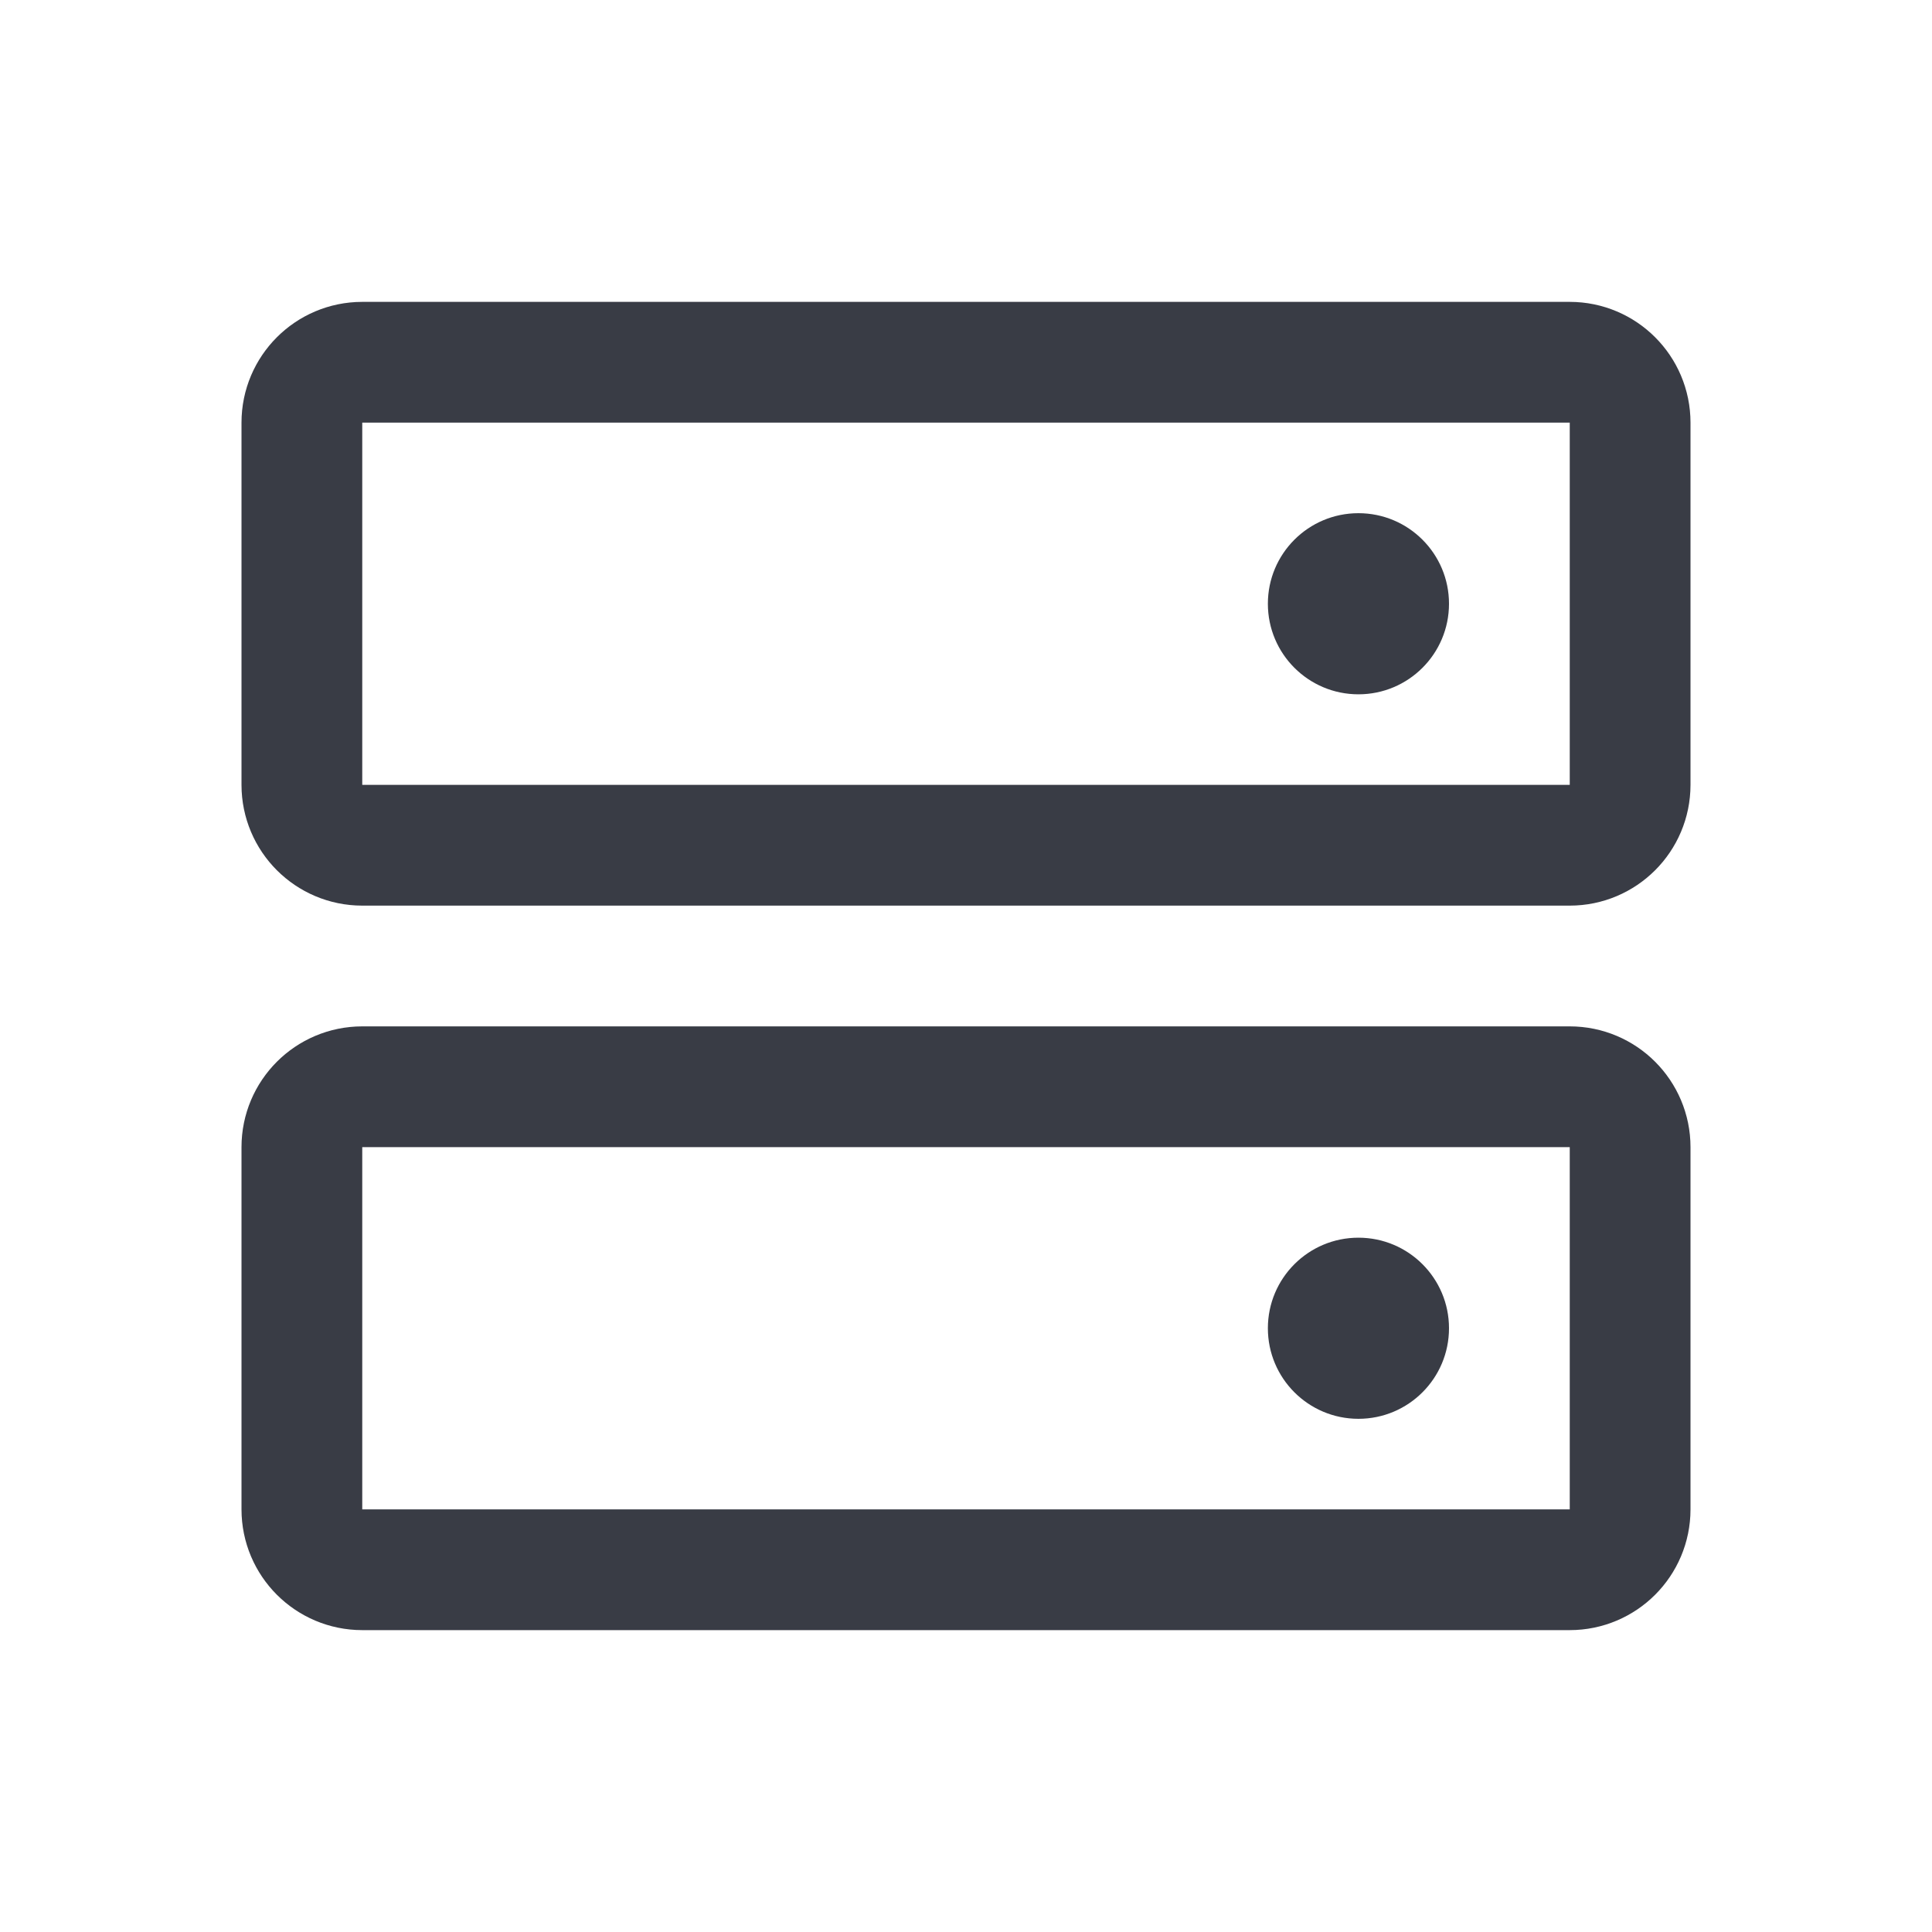 <svg width="48" height="48" viewBox="0 0 48 48" fill="none" xmlns="http://www.w3.org/2000/svg">
<g clip-path="url(#clip0_126_753)">
<path d="M39 27H9C8.172 27 7.5 27.672 7.5 28.5V37.5C7.5 38.328 8.172 39 9 39H39C39.828 39 40.5 38.328 40.5 37.5V28.5C40.5 27.672 39.828 27 39 27Z" stroke="#393C45" stroke-width="3" stroke-linecap="round" stroke-linejoin="round"/>
<path d="M39 9H9C8.172 9 7.5 9.672 7.5 10.5V19.5C7.5 20.328 8.172 21 9 21H39C39.828 21 40.5 20.328 40.5 19.5V10.5C40.5 9.672 39.828 9 39 9Z" stroke="#393C45" stroke-width="3" stroke-linecap="round" stroke-linejoin="round"/>
<path d="M33.75 17.25C34.993 17.25 36 16.243 36 15C36 13.757 34.993 12.75 33.75 12.75C32.507 12.75 31.5 13.757 31.5 15C31.5 16.243 32.507 17.25 33.75 17.25Z" fill="#393C45"/>
<path d="M33.75 35.25C34.993 35.25 36 34.243 36 33C36 31.757 34.993 30.75 33.75 30.75C32.507 30.75 31.5 31.757 31.5 33C31.5 34.243 32.507 35.25 33.75 35.25Z" fill="#393C45"/>
</g>
<defs>
<clipPath id="clip0_126_753">
<rect width="48" height="48" fill="white"/>
</clipPath>
</defs>
</svg>
